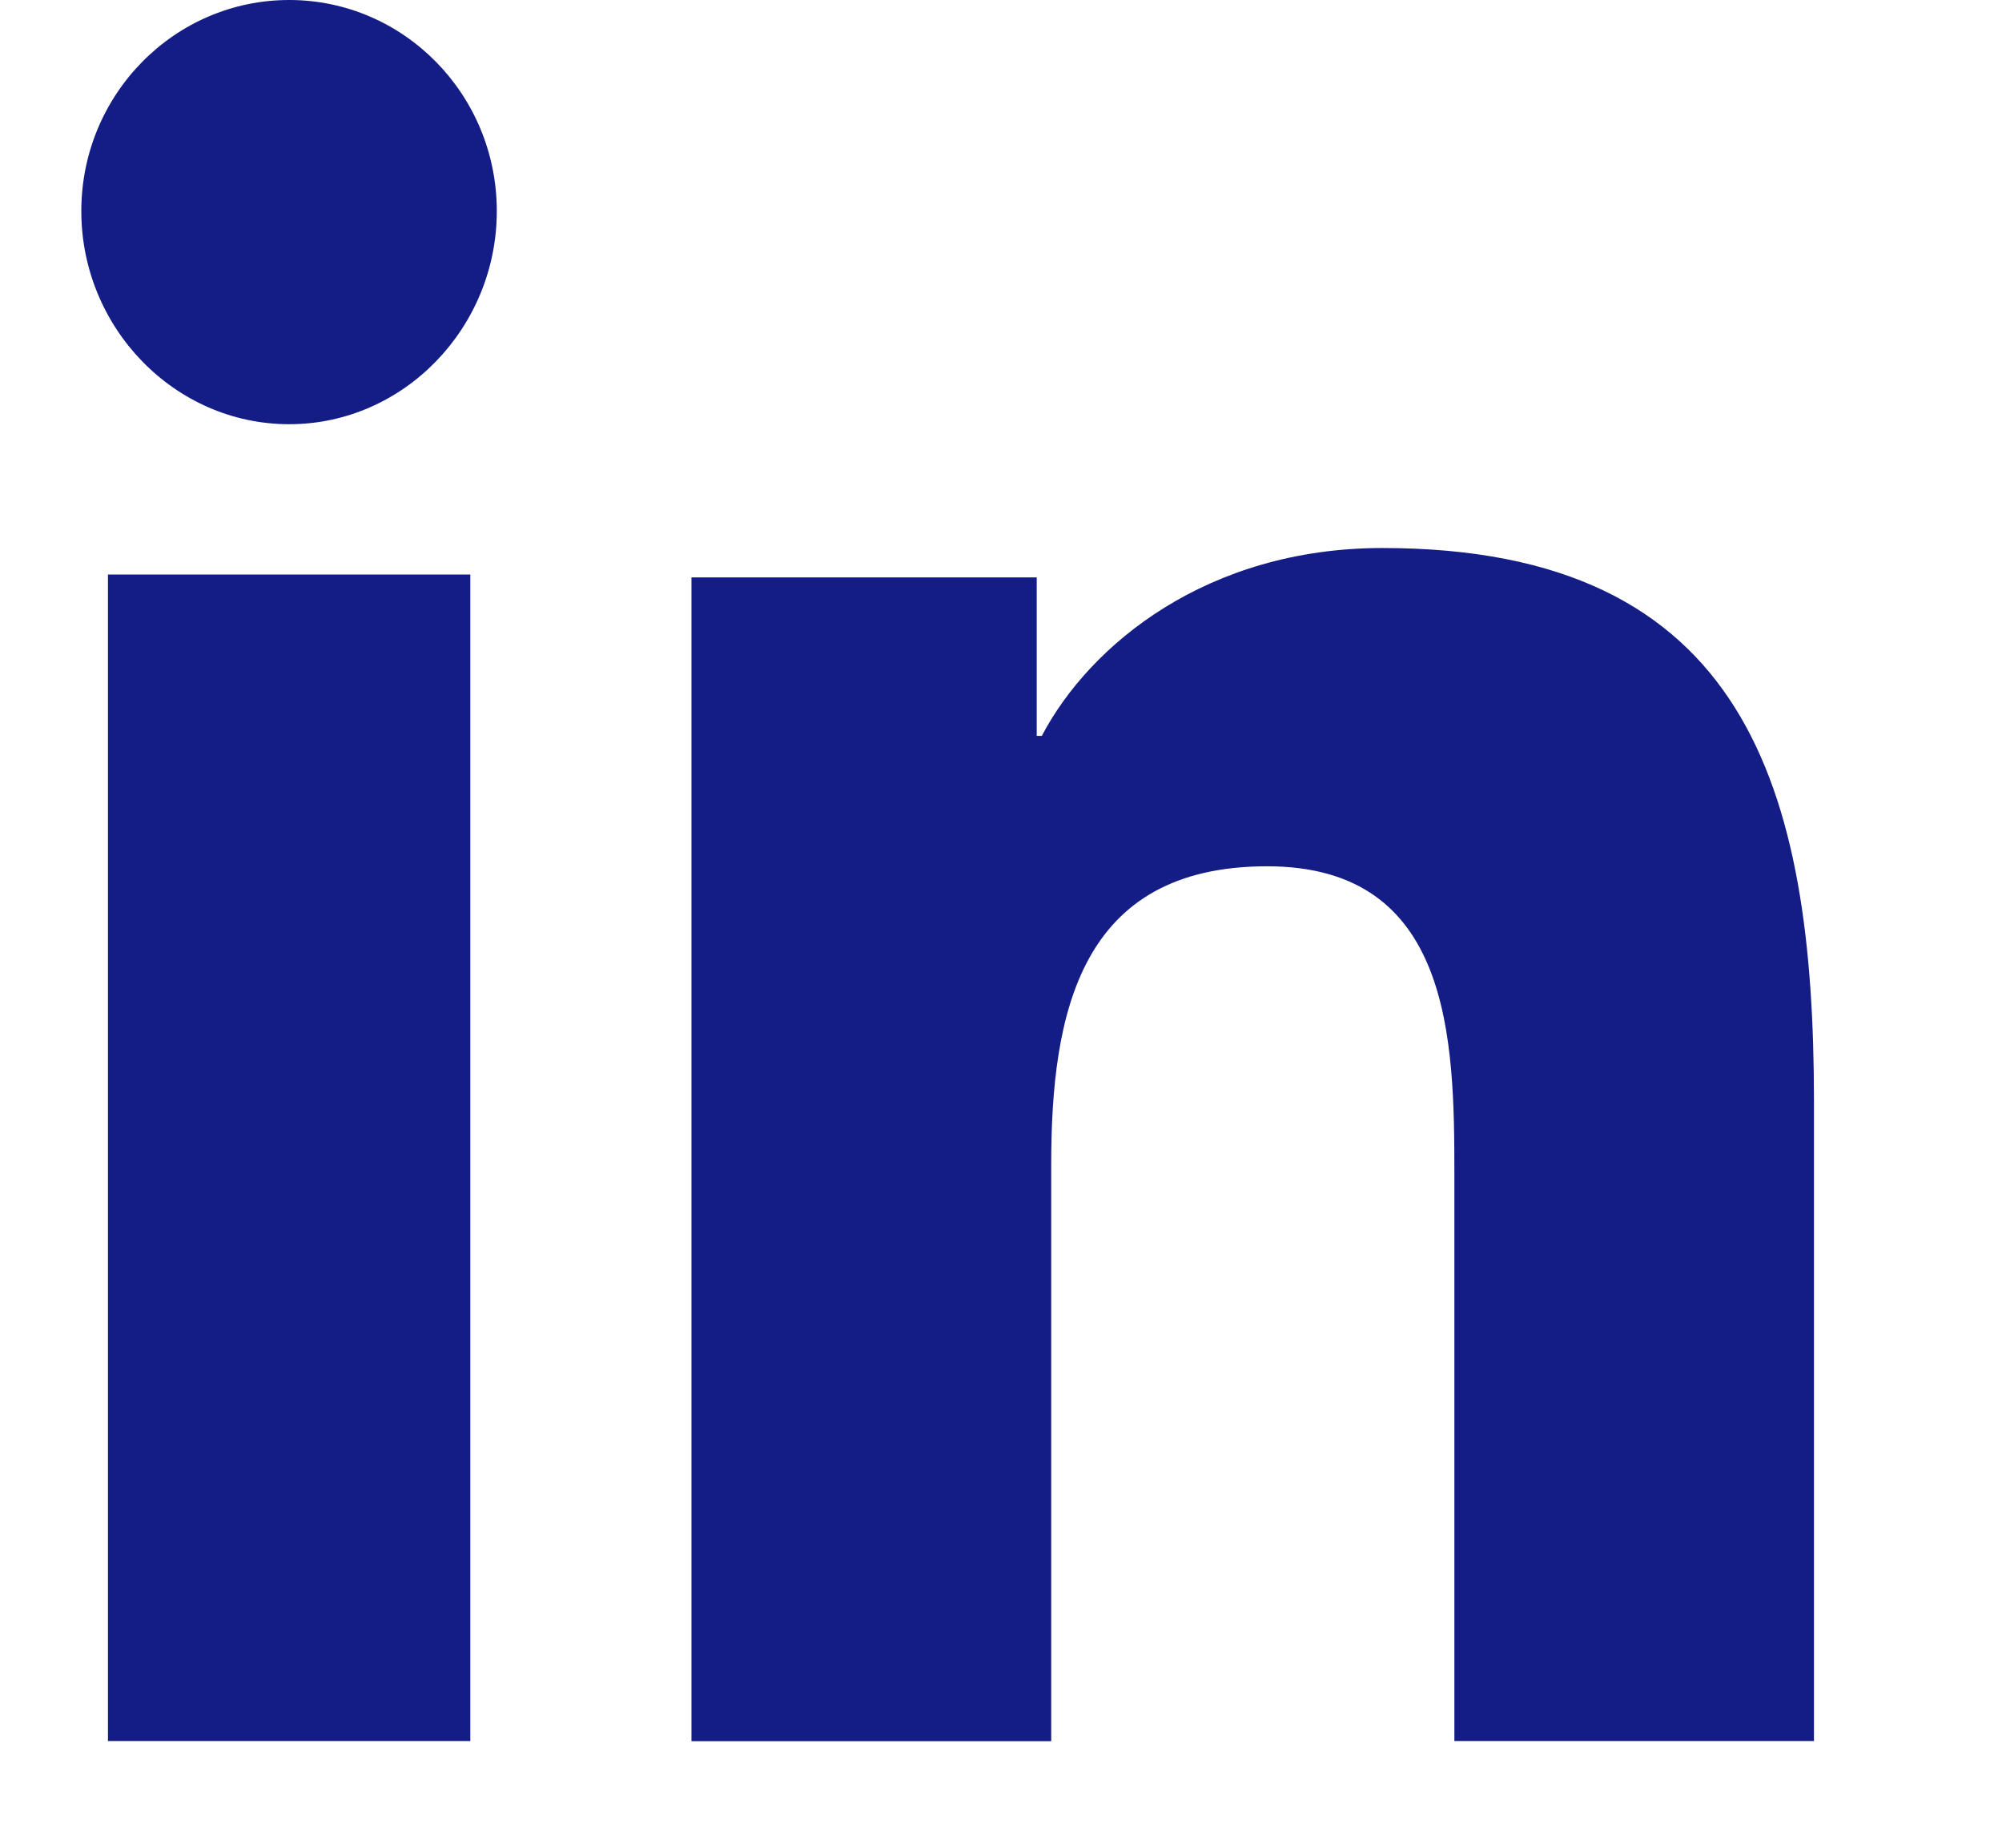 <svg xmlns="http://www.w3.org/2000/svg" width="13" height="12" viewBox="0 0 13 12">
    <g fill="none" fill-rule="evenodd">
        <g fill="#141d85" fill-rule="nonzero">
            <g>
                <path d="M11.276 11.307h.003V7.155c0-2.032-.436-3.596-2.802-3.596-1.137 0-1.9.626-2.212 1.22h-.033V3.75H3.99v7.558h2.336V7.564c0-.985.186-1.938 1.402-1.938 1.198 0 1.216 1.124 1.216 2.001v3.68h2.333zM.201 3.731L2.554 3.731 2.554 11.307.201 11.307zM1.378 0C.633 0 .028.614.028 1.371s.605 1.384 1.35 1.384c.744 0 1.348-.627 1.348-1.384C2.726.614 2.122 0 1.378 0z" transform="translate(-33 -5) translate(33.5 5)"/>
            </g>
        </g>
    </g>
</svg>
